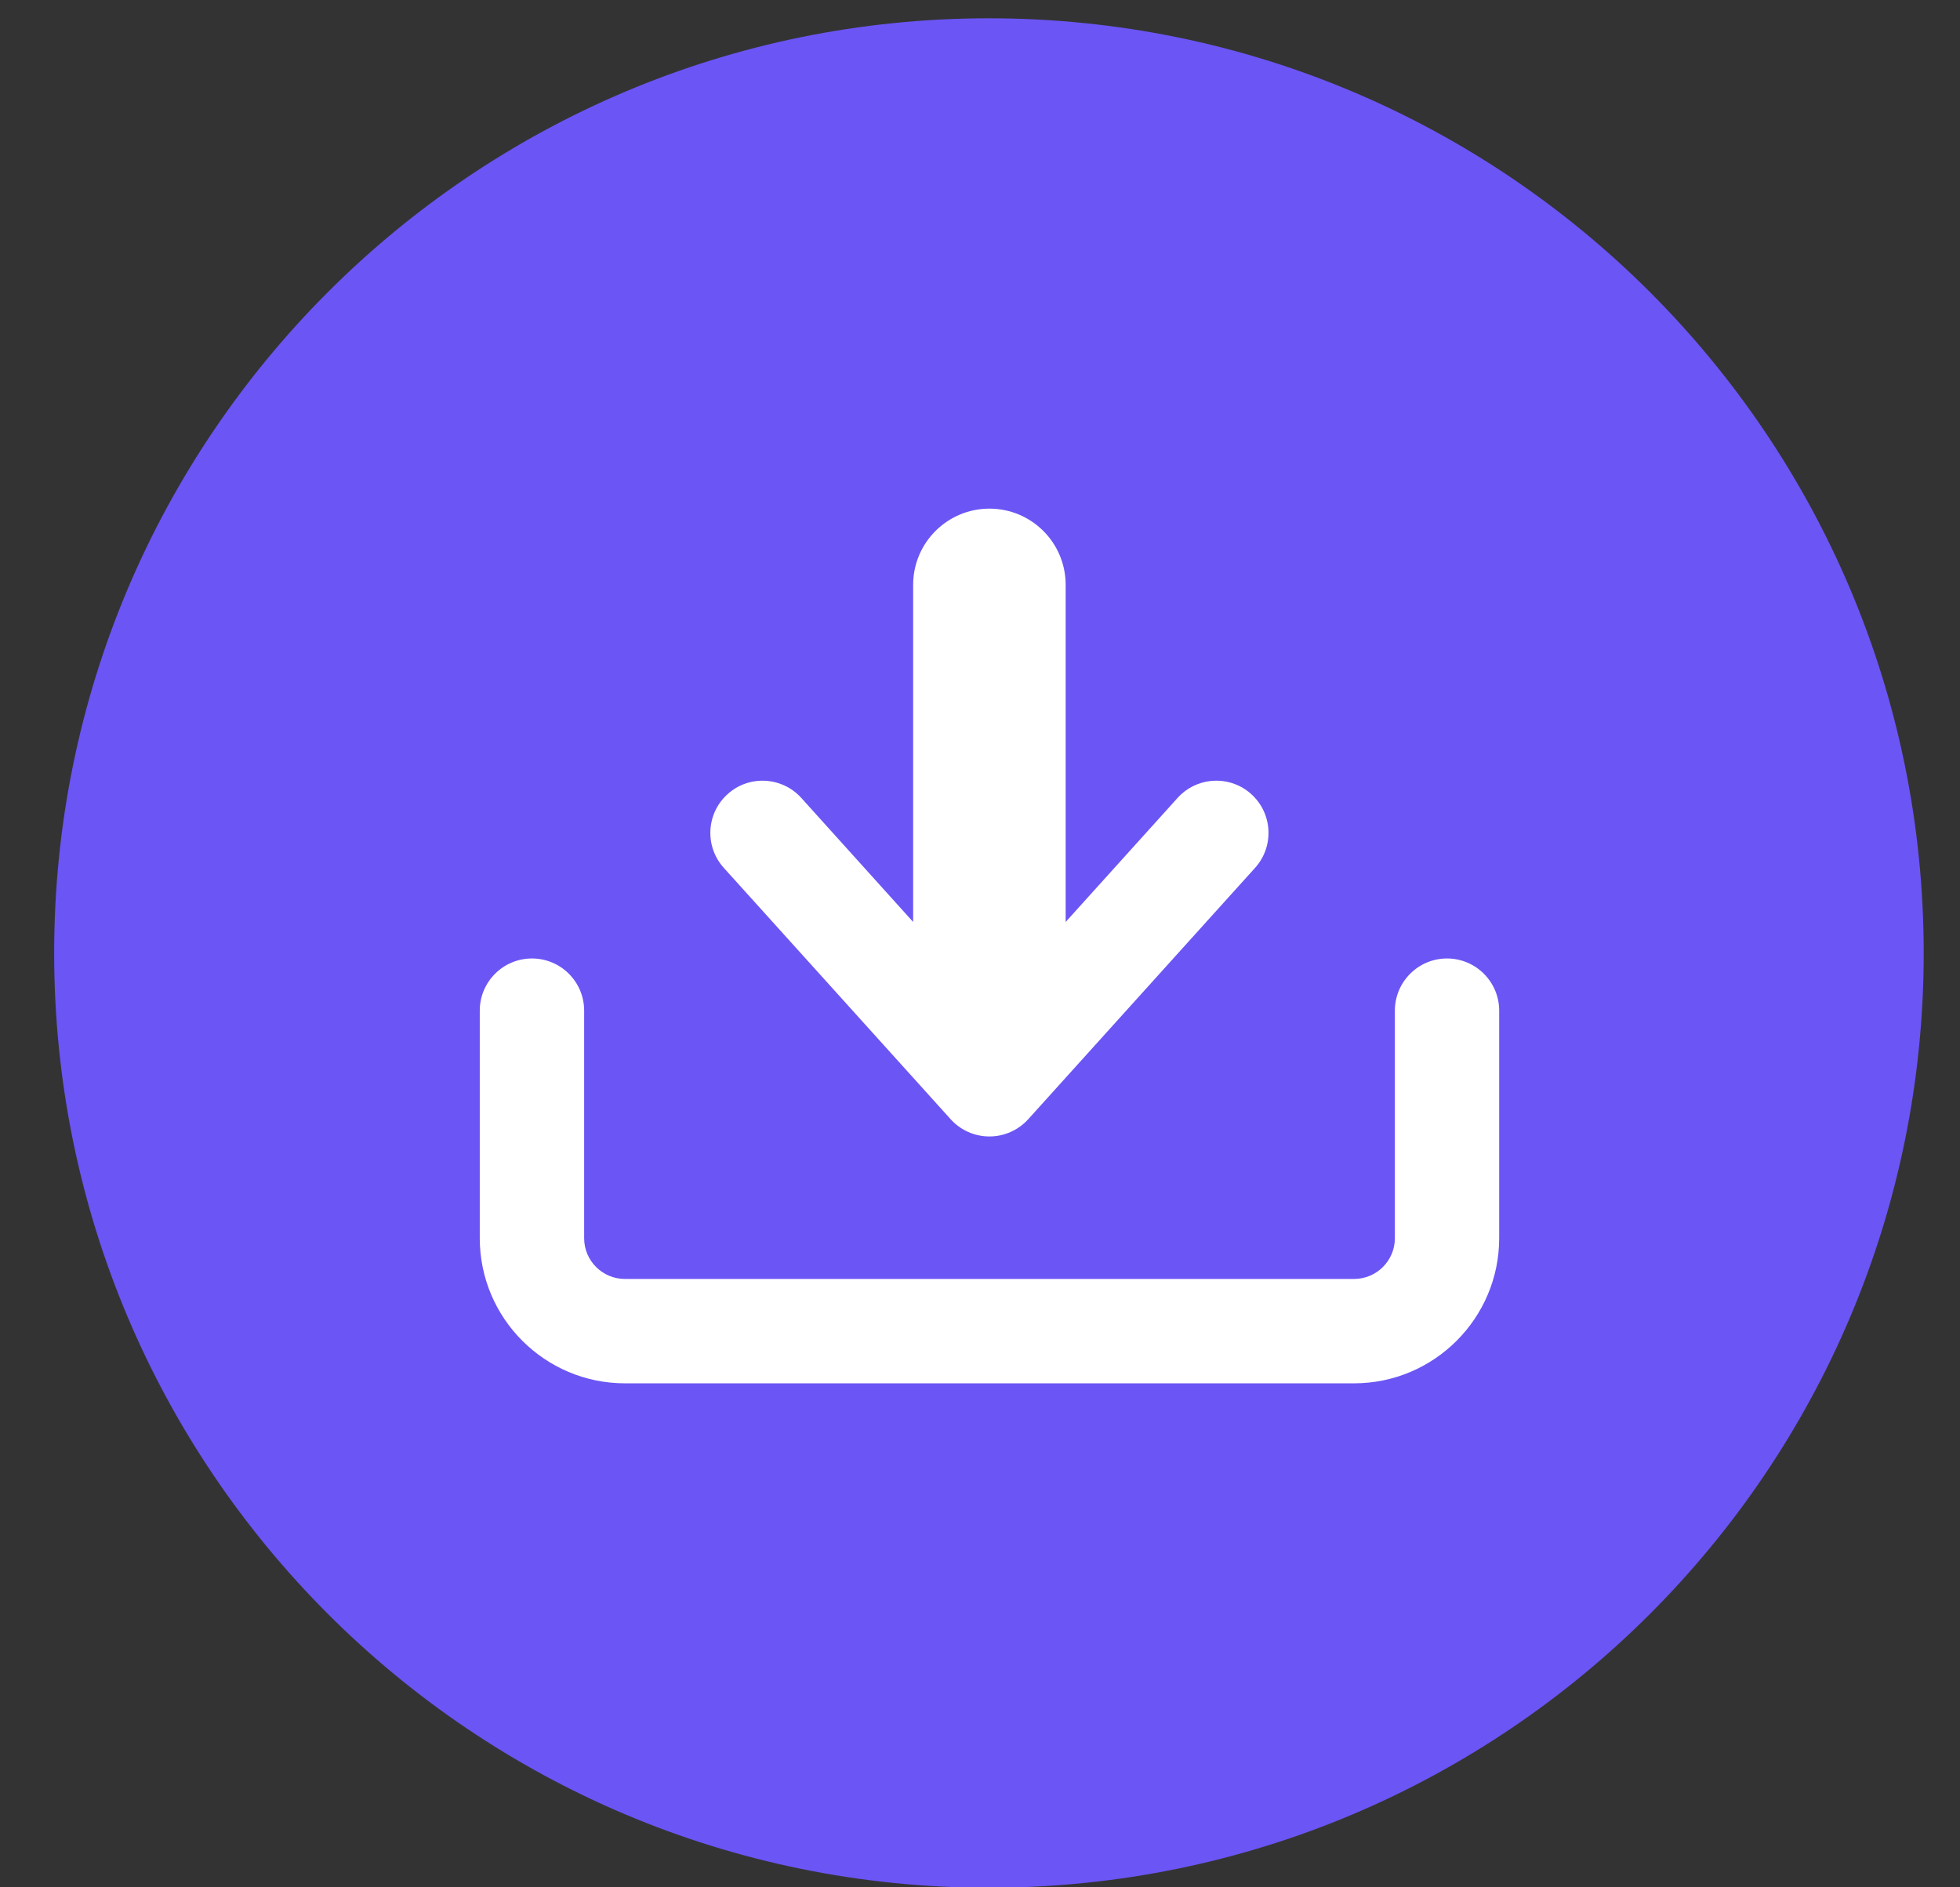 <svg width="27" height="26" viewBox="0 0 27 26" fill="none" xmlns="http://www.w3.org/2000/svg">
<rect x="0" y="0" width="27" height="26" fill="#333333" stroke="none"/>
<path d="M26.5 13.129C26.5 6.017 20.735 0.252 13.623 0.252C6.511 0.252 0.746 6.017 0.746 13.129C0.746 20.241 6.511 26.006 13.623 26.006C20.735 26.006 26.5 20.241 26.5 13.129Z" fill="#6B55F5"/>
<path d="M18.653 19.057H8.609C7.506 19.057 6.609 18.16 6.609 17.058V13.923C6.609 13.526 6.931 13.204 7.328 13.204C7.725 13.204 8.047 13.526 8.047 13.923V17.058C8.047 17.368 8.299 17.619 8.609 17.619H18.653C18.962 17.619 19.215 17.368 19.215 17.058V13.923C19.215 13.526 19.537 13.204 19.933 13.204C20.33 13.204 20.652 13.526 20.652 13.923V17.058C20.652 18.16 19.755 19.057 18.653 19.057Z" fill="white"/>
<path d="M17.237 10.94C16.943 10.674 16.488 10.698 16.222 10.992L14.68 12.701V8.057C14.68 7.477 14.21 7.007 13.63 7.007C13.05 7.007 12.579 7.477 12.579 8.057V12.701L11.038 10.992C10.772 10.698 10.317 10.674 10.023 10.94C9.728 11.206 9.704 11.661 9.971 11.956L13.096 15.419C13.232 15.57 13.426 15.656 13.63 15.656C13.833 15.656 14.027 15.57 14.164 15.419L17.289 11.956C17.555 11.661 17.532 11.206 17.237 10.94Z" fill="white"/>
</svg>
